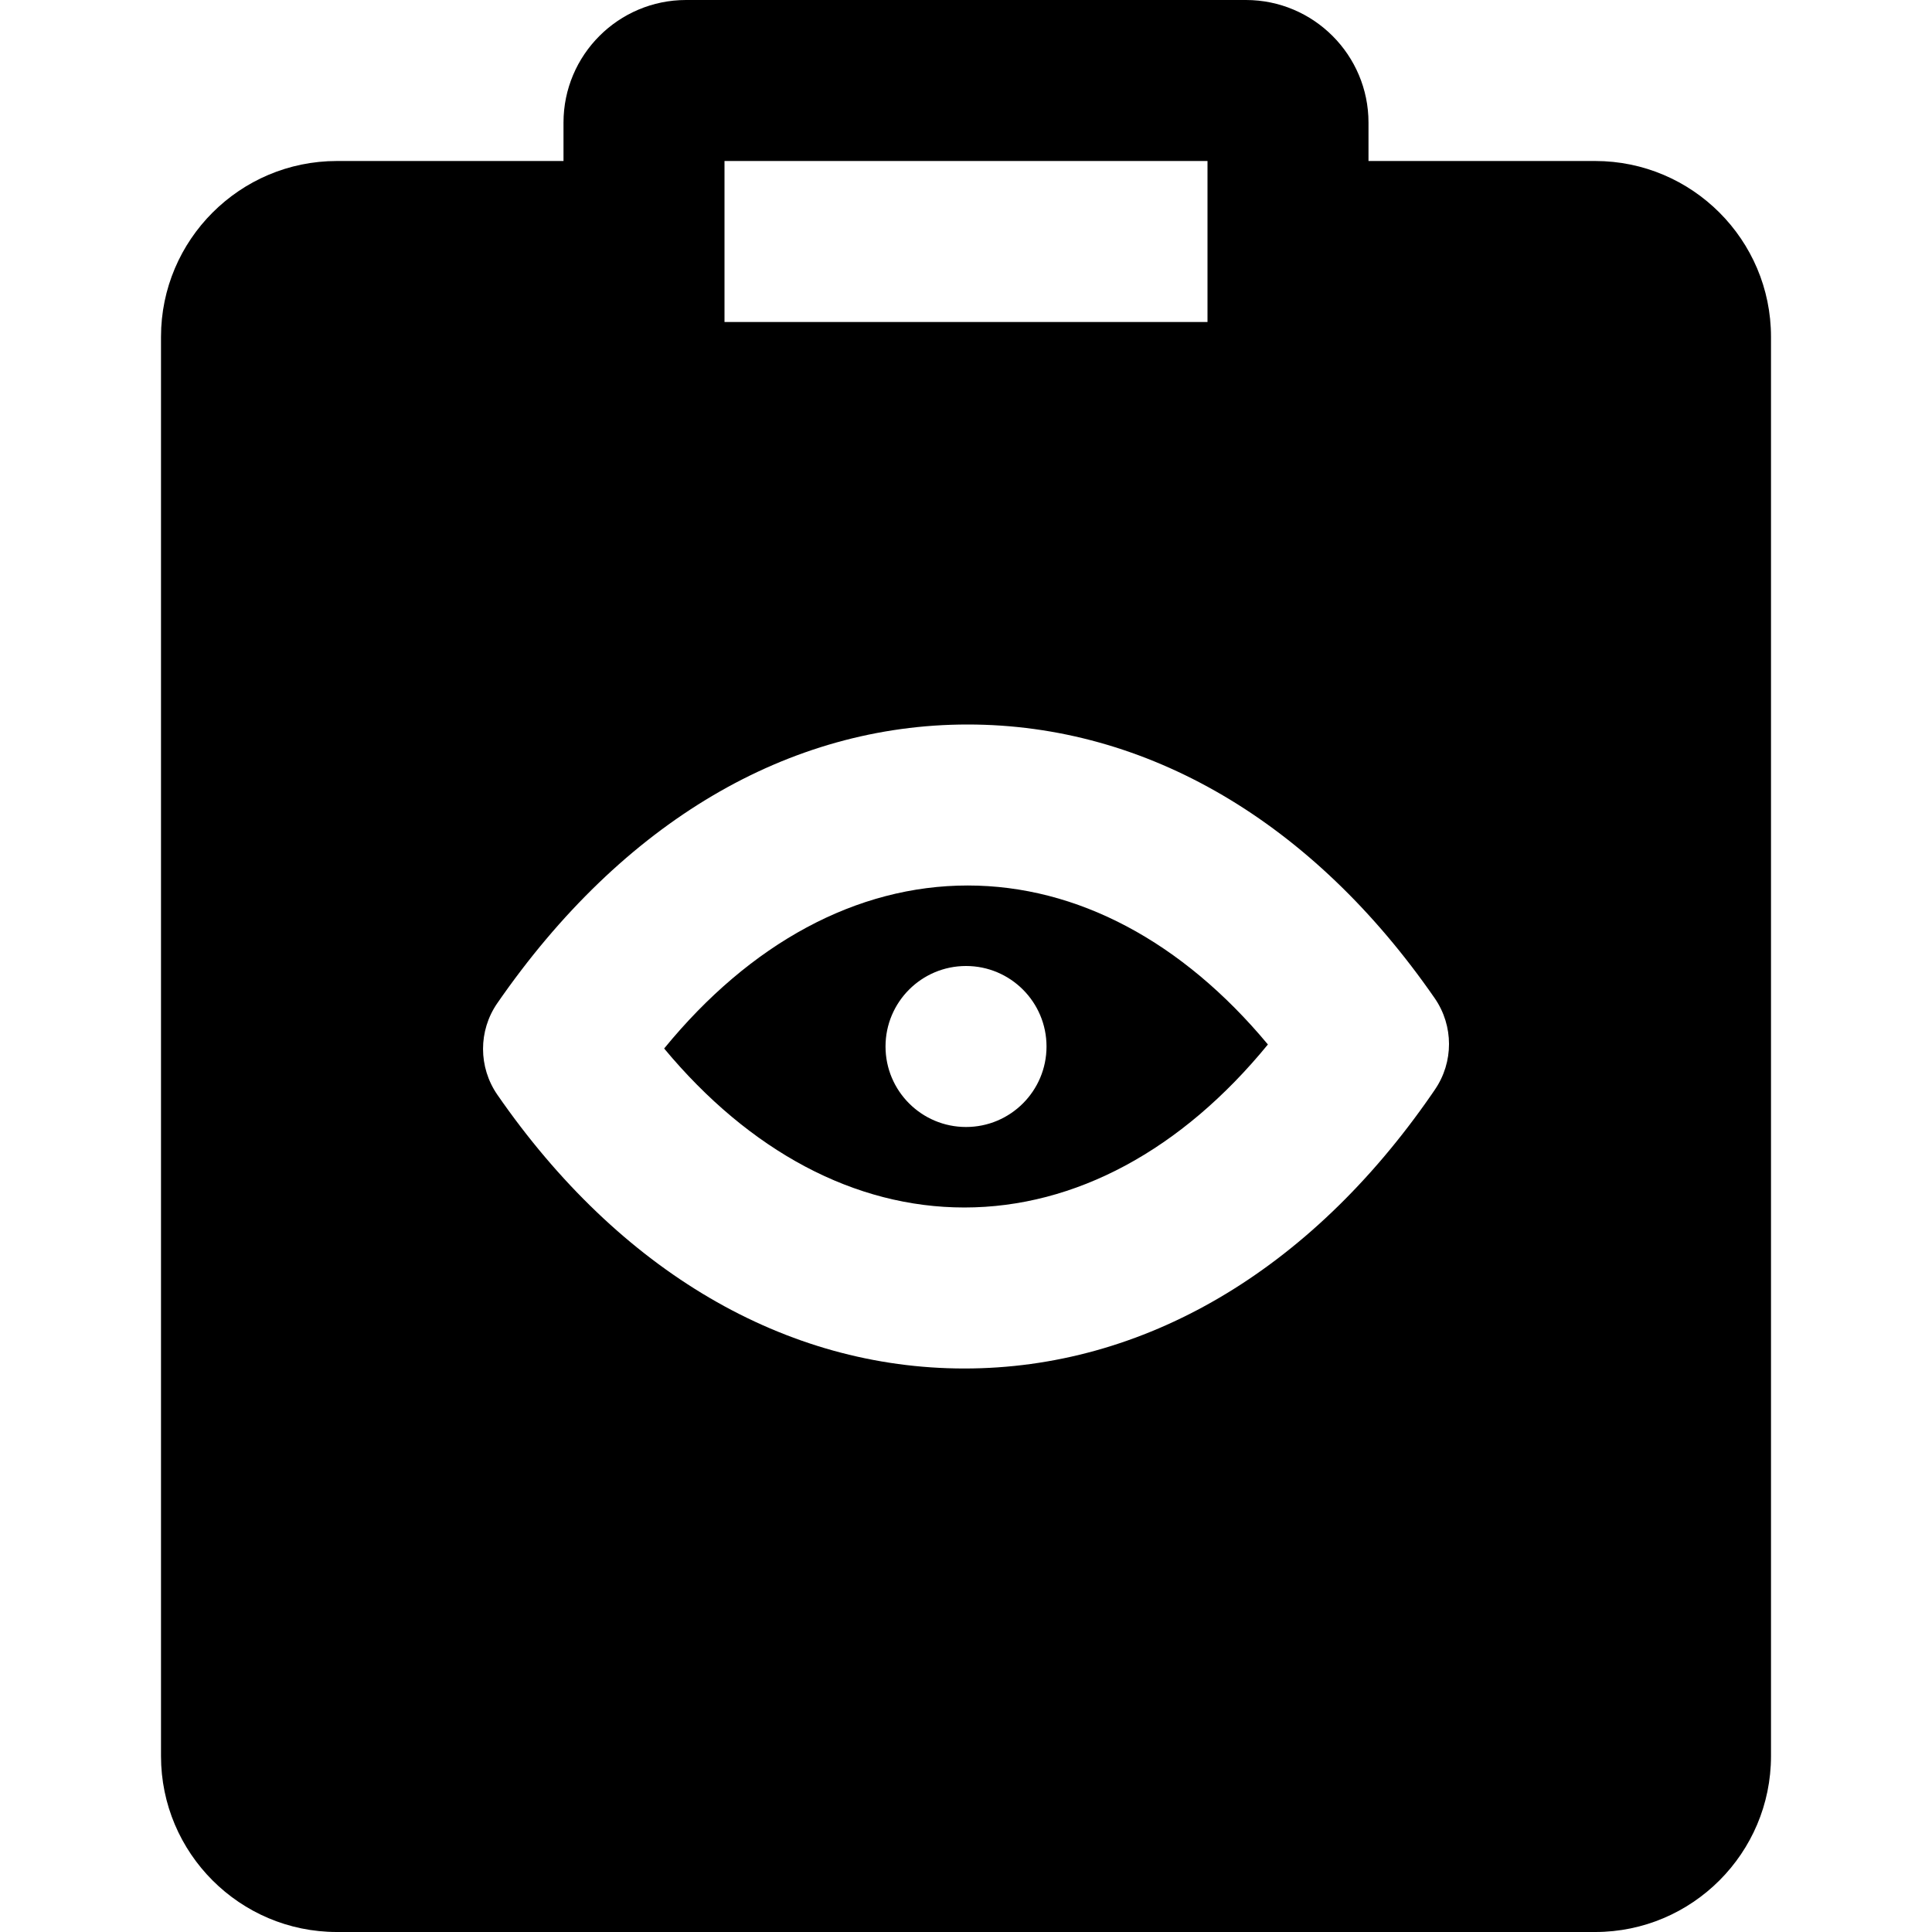 <?xml version="1.0" encoding="iso-8859-1"?>
<!-- Uploaded to: SVG Repo, www.svgrepo.com, Generator: SVG Repo Mixer Tools -->
<svg fill="#000000" height="800px" width="800px" version="1.1" id="Layer_1" xmlns="http://www.w3.org/2000/svg" xmlns:xlink="http://www.w3.org/1999/xlink" 
	 viewBox="0 0 512 512" xml:space="preserve">
<g>
	<g>
		<path d="M422.741,42.667h-60.075V32.491C362.667,14.571,348.096,0,330.176,0H181.824c-17.92,0-32.491,14.571-32.491,32.491v10.176
			H89.28c-25.707,0-46.613,20.907-46.613,46.592v376.128C42.667,491.093,63.573,512,89.28,512h333.461
			c25.685,0,46.592-20.907,46.592-46.613V89.259C469.333,63.573,448.427,42.667,422.741,42.667z M192,42.667h128v42.667H192V42.667z
			 M380.245,288.789l-0.875,1.28c-32.384,46.827-76.352,72.597-123.797,72.597c-47.467,0-91.413-25.771-123.776-72.555
			c-5.035-7.296-5.056-16.939-0.021-24.235C165.035,217.771,208.981,192,256.448,192c47.445,0,91.413,25.771,123.776,72.555
			C385.259,271.851,385.259,281.493,380.245,288.789z"/>
	</g>
</g>
<g>
	<g>
		<path d="M256.454,234.665c-29.397,0-57.579,15.232-80.448,43.2c22.699,27.285,50.539,42.133,79.552,42.133
			c29.397,0,57.579-15.232,80.448-43.2C313.308,249.513,285.468,234.665,256.454,234.665z M256.006,298.665
			c-11.776,0-21.333-9.557-21.333-21.333s9.557-21.333,21.333-21.333s21.333,9.557,21.333,21.333S267.782,298.665,256.006,298.665z"
			/>
	</g>
</g>
</svg>